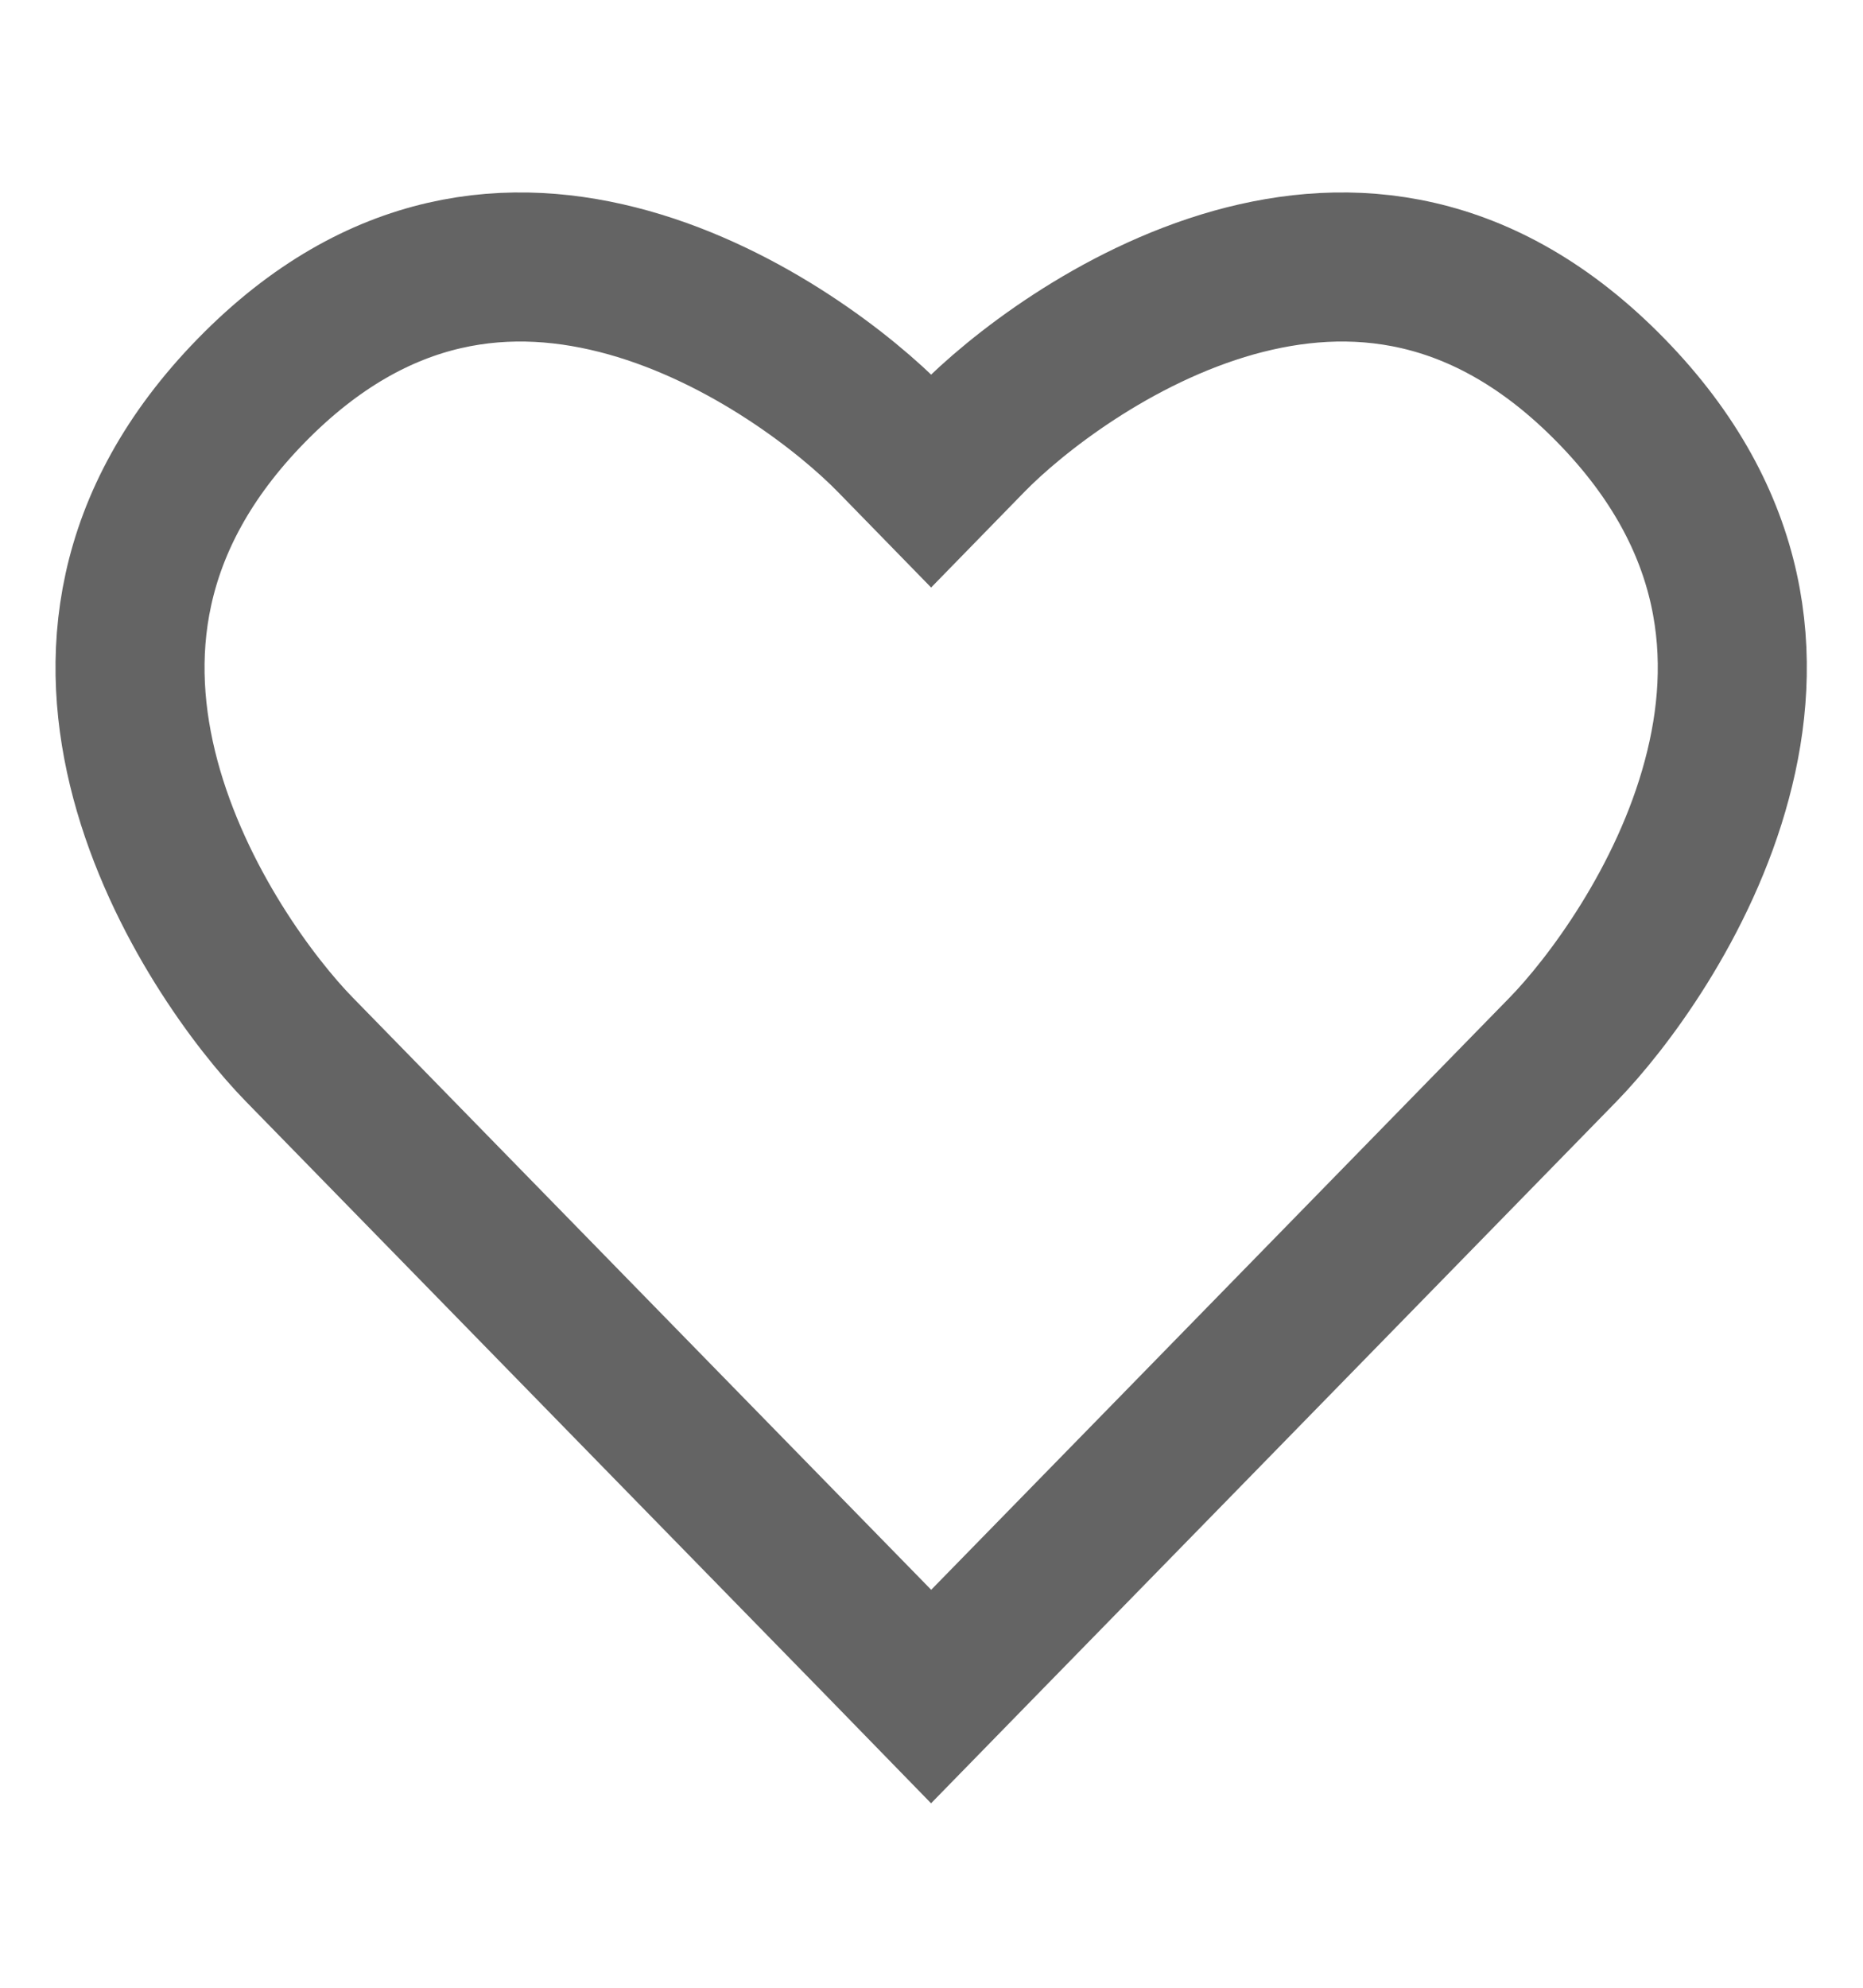 <?xml version="1.0" encoding="UTF-8"?> <svg xmlns="http://www.w3.org/2000/svg" width="15" height="16" viewBox="0 0 15 16" fill="none"><path d="M7.175 3.54L7.497 3.87L7.819 3.54C8.17 3.18 8.973 2.544 9.936 2.274C10.866 2.015 11.944 2.093 12.971 3.144C14.001 4.198 14.081 5.311 13.824 6.273C13.56 7.265 12.935 8.089 12.585 8.448L9.59 11.514L7.912 13.231L7.497 13.656L7.083 13.231L5.404 11.513L2.41 8.448C2.059 8.089 1.435 7.265 1.17 6.273C0.914 5.311 0.994 4.197 2.023 3.144C3.05 2.093 4.128 2.015 5.058 2.274C6.021 2.543 6.824 3.18 7.175 3.54Z" stroke="#646464" stroke-width="1.2"></path></svg> 